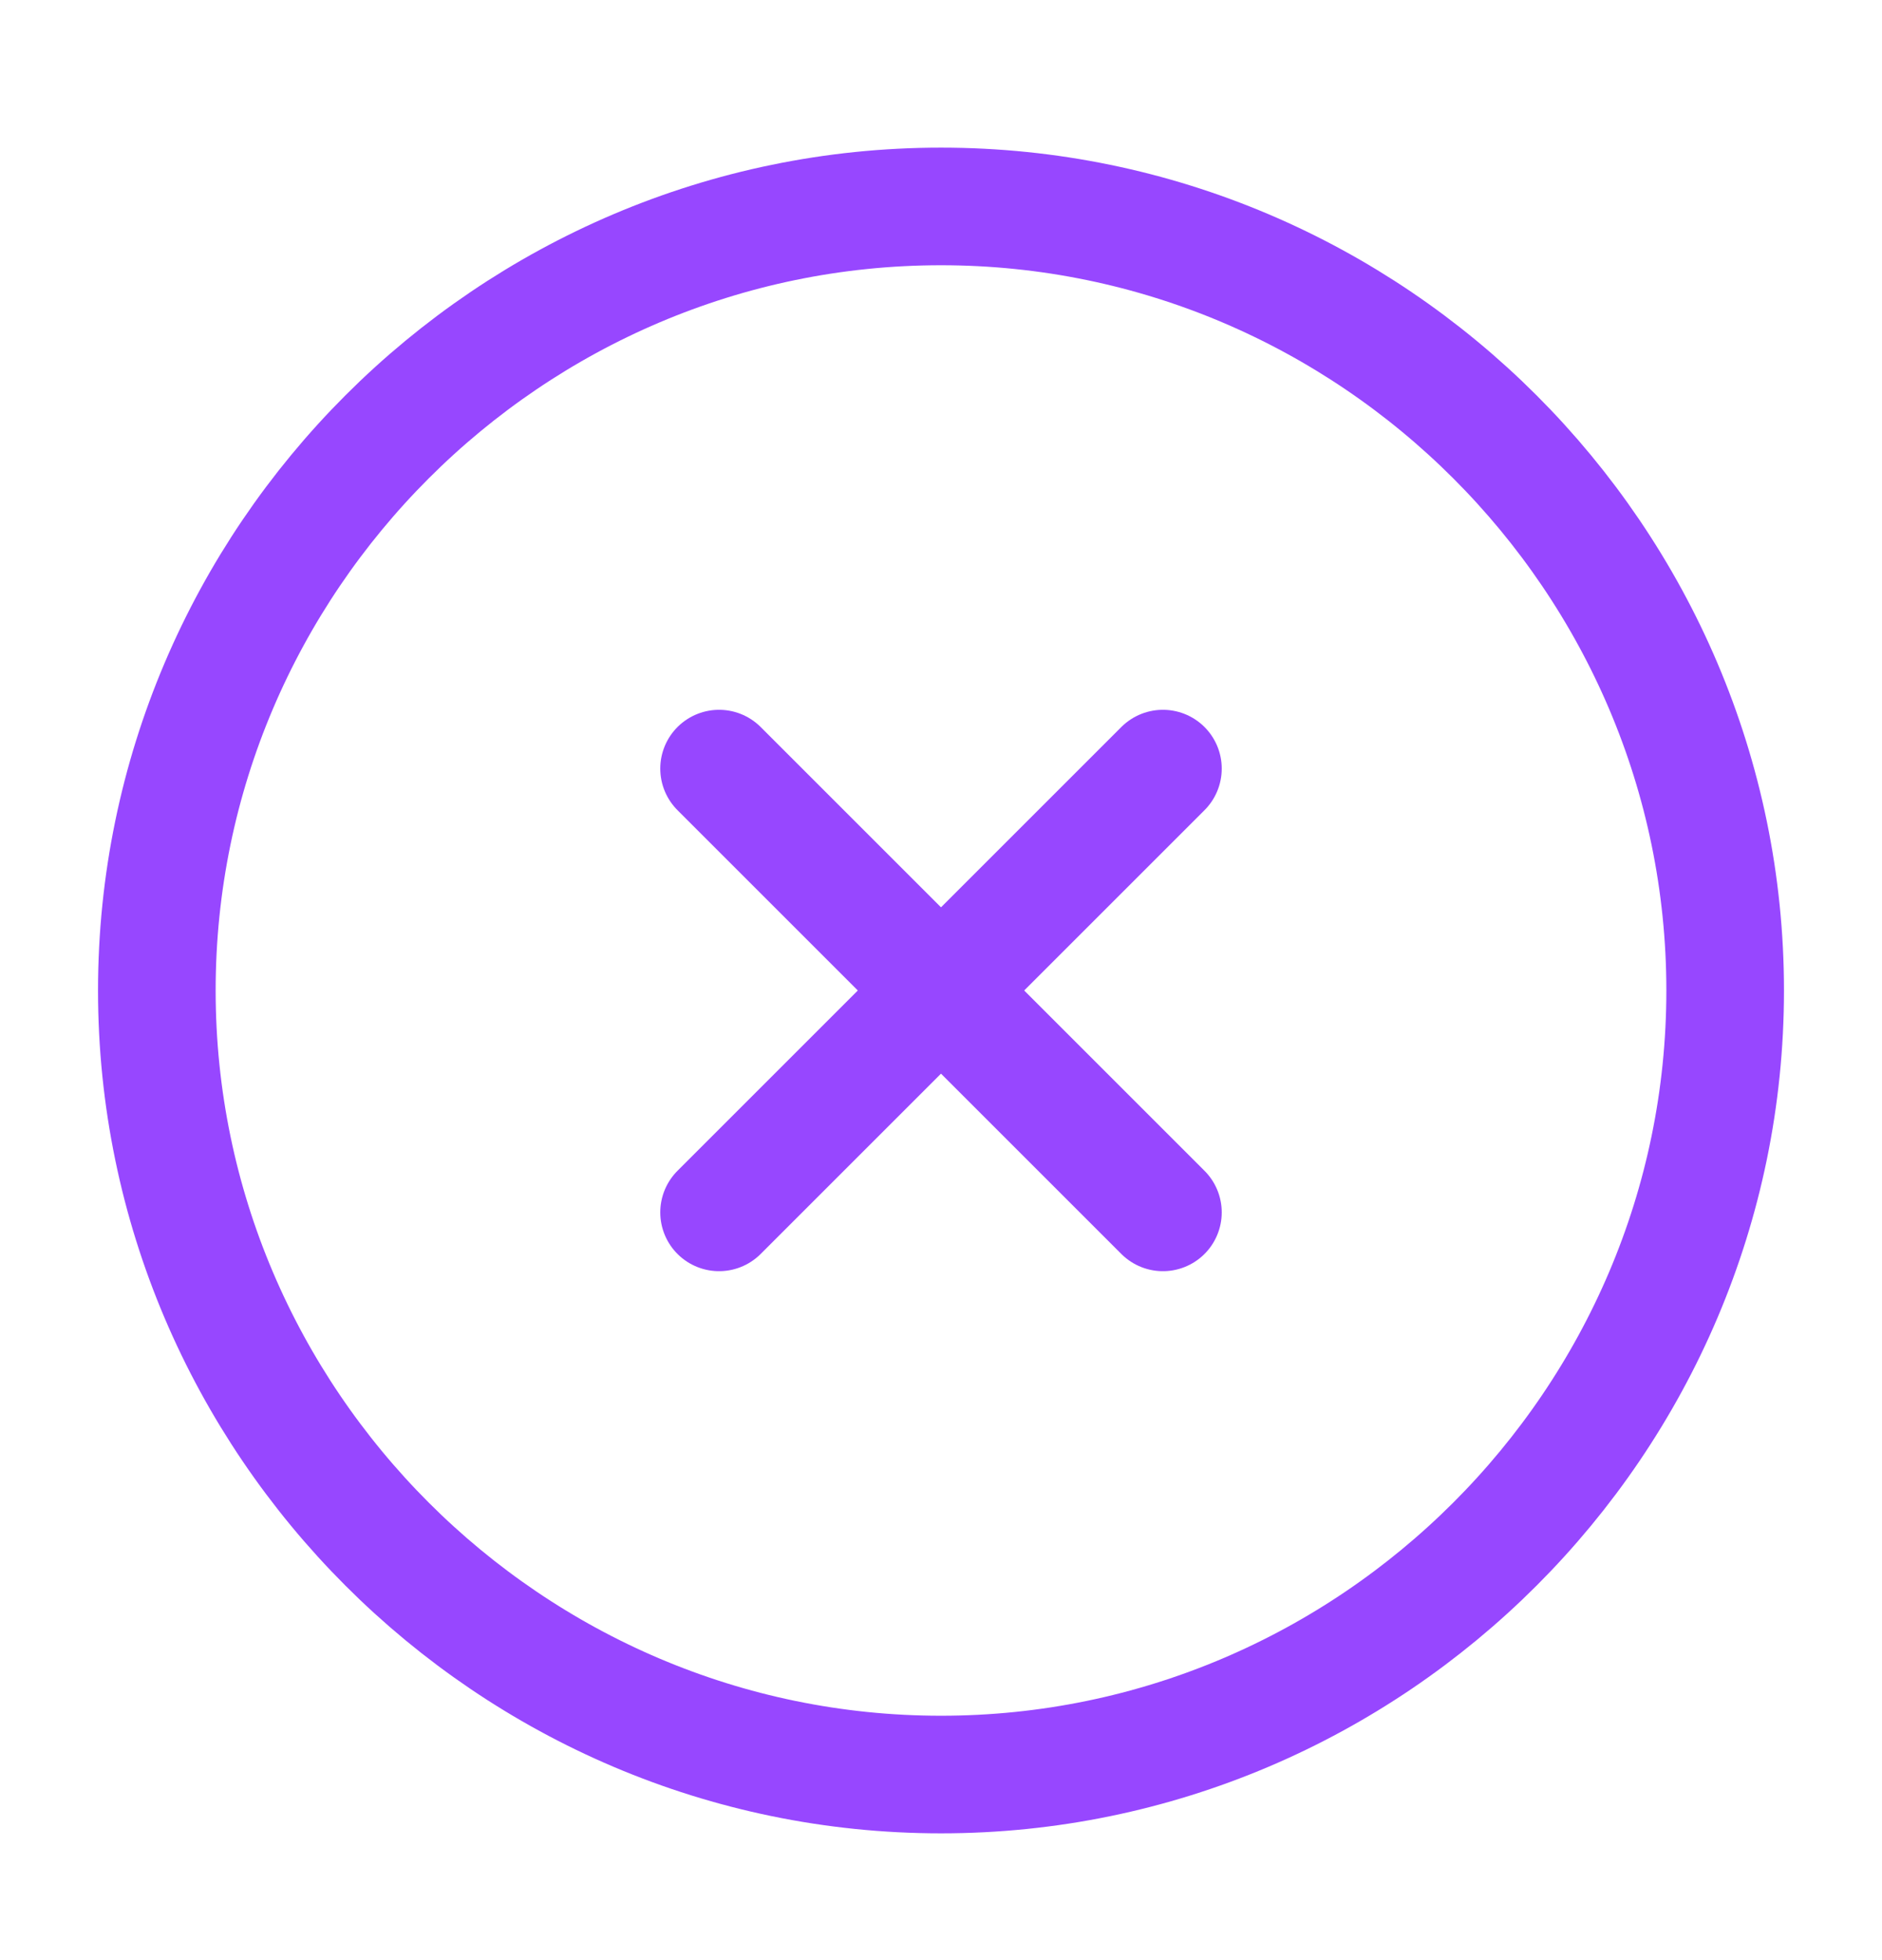<svg width="24" height="25" viewBox="0 0 24 25" fill="none" xmlns="http://www.w3.org/2000/svg">
    <path d="M12 22.633C17.5 22.633 22 18.133 22 12.633C22 7.133 17.5 2.633 12 2.633C6.5 2.633 2 7.133 2 12.633C2 18.133 6.5 22.633 12 22.633Z" stroke="#9747FF" stroke-width="1.5" stroke-linecap="round" stroke-linejoin="round"/>
    <path d="M9.17 15.463L14.83 9.803" stroke="#9747FF" stroke-width="1.5" stroke-linecap="round" stroke-linejoin="round"/>
    <path d="M14.83 15.463L9.17 9.803" stroke="#9747FF" stroke-width="1.5" stroke-linecap="round" stroke-linejoin="round"/>
</svg>
